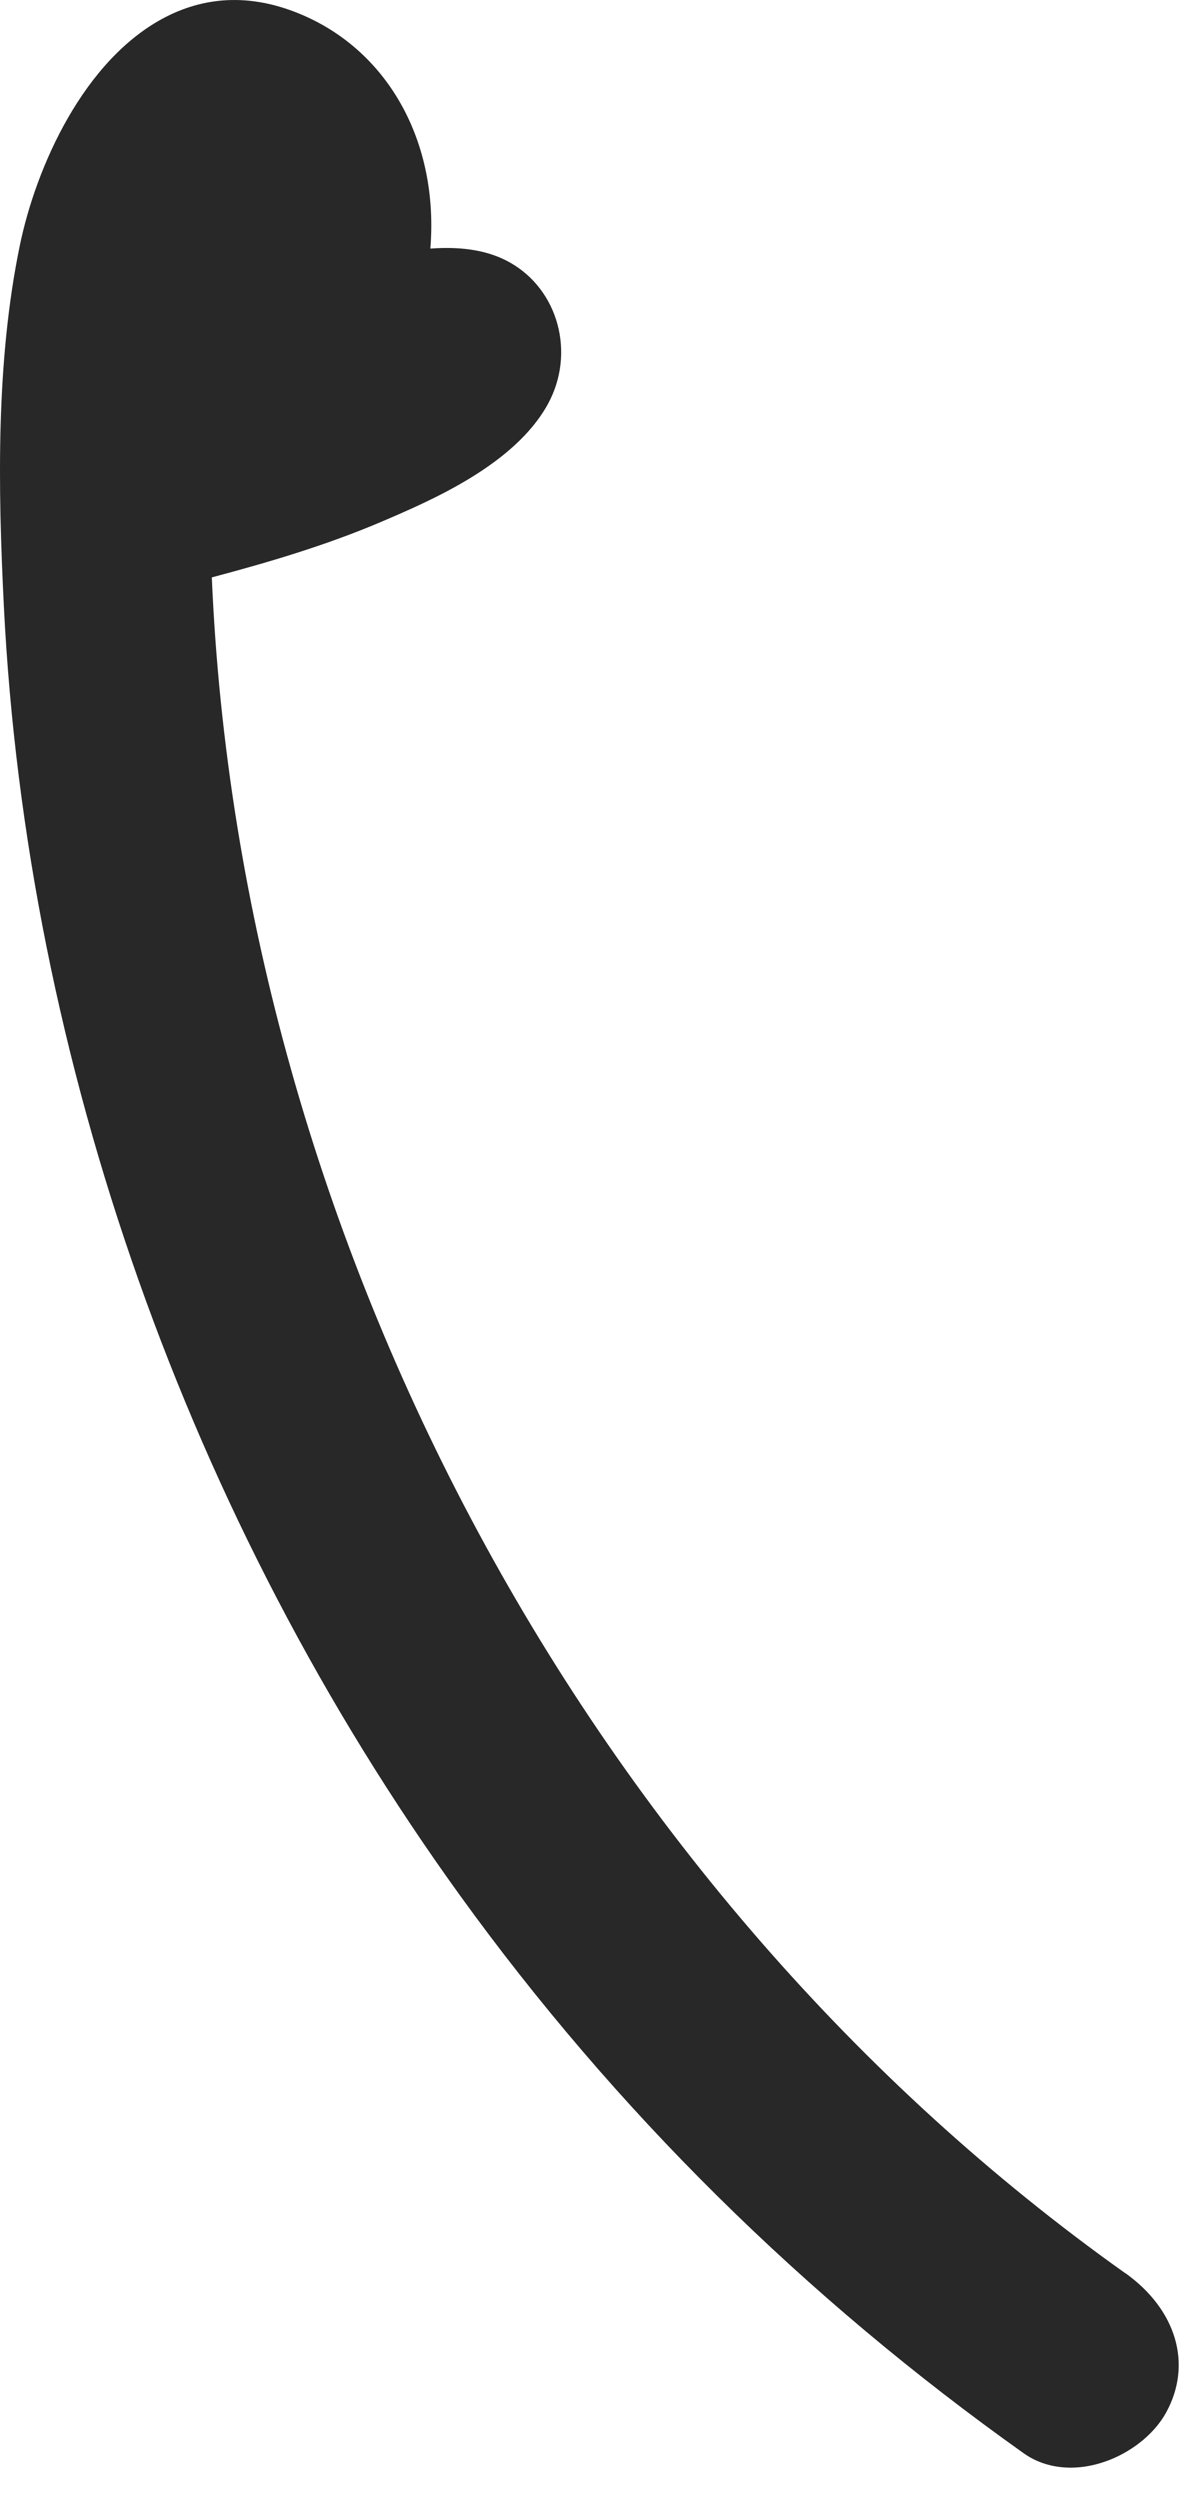 <?xml version="1.0" encoding="utf-8"?>
<svg xmlns="http://www.w3.org/2000/svg" fill="none" height="100%" overflow="visible" preserveAspectRatio="none" style="display: block;" viewBox="0 0 26 54" width="100%">
<path d="M24.314 49.094C12.743 40.877 5.189 26.855 4.578 12.471C5.771 12.154 7.037 11.785 8.263 11.261C9.333 10.803 11.124 10.034 11.841 8.728C12.441 7.633 12.072 6.259 11.018 5.668C10.57 5.416 10.006 5.317 9.301 5.369C9.486 3.092 8.413 1.125 6.528 0.32C5.491 -0.123 4.498 -0.105 3.577 0.369C1.816 1.277 0.779 3.598 0.427 5.308C-0.089 7.808 -0.044 10.524 0.083 13.087C0.572 22.918 4.073 32.81 9.94 40.937C13.282 45.564 17.383 49.622 22.131 52.992C22.418 53.194 22.764 53.298 23.139 53.298C23.295 53.298 23.459 53.28 23.623 53.242C24.289 53.091 24.909 52.644 25.205 52.104C25.776 51.063 25.425 49.88 24.314 49.091V49.094Z" fill="#282828" id="Vector"/>
</svg>